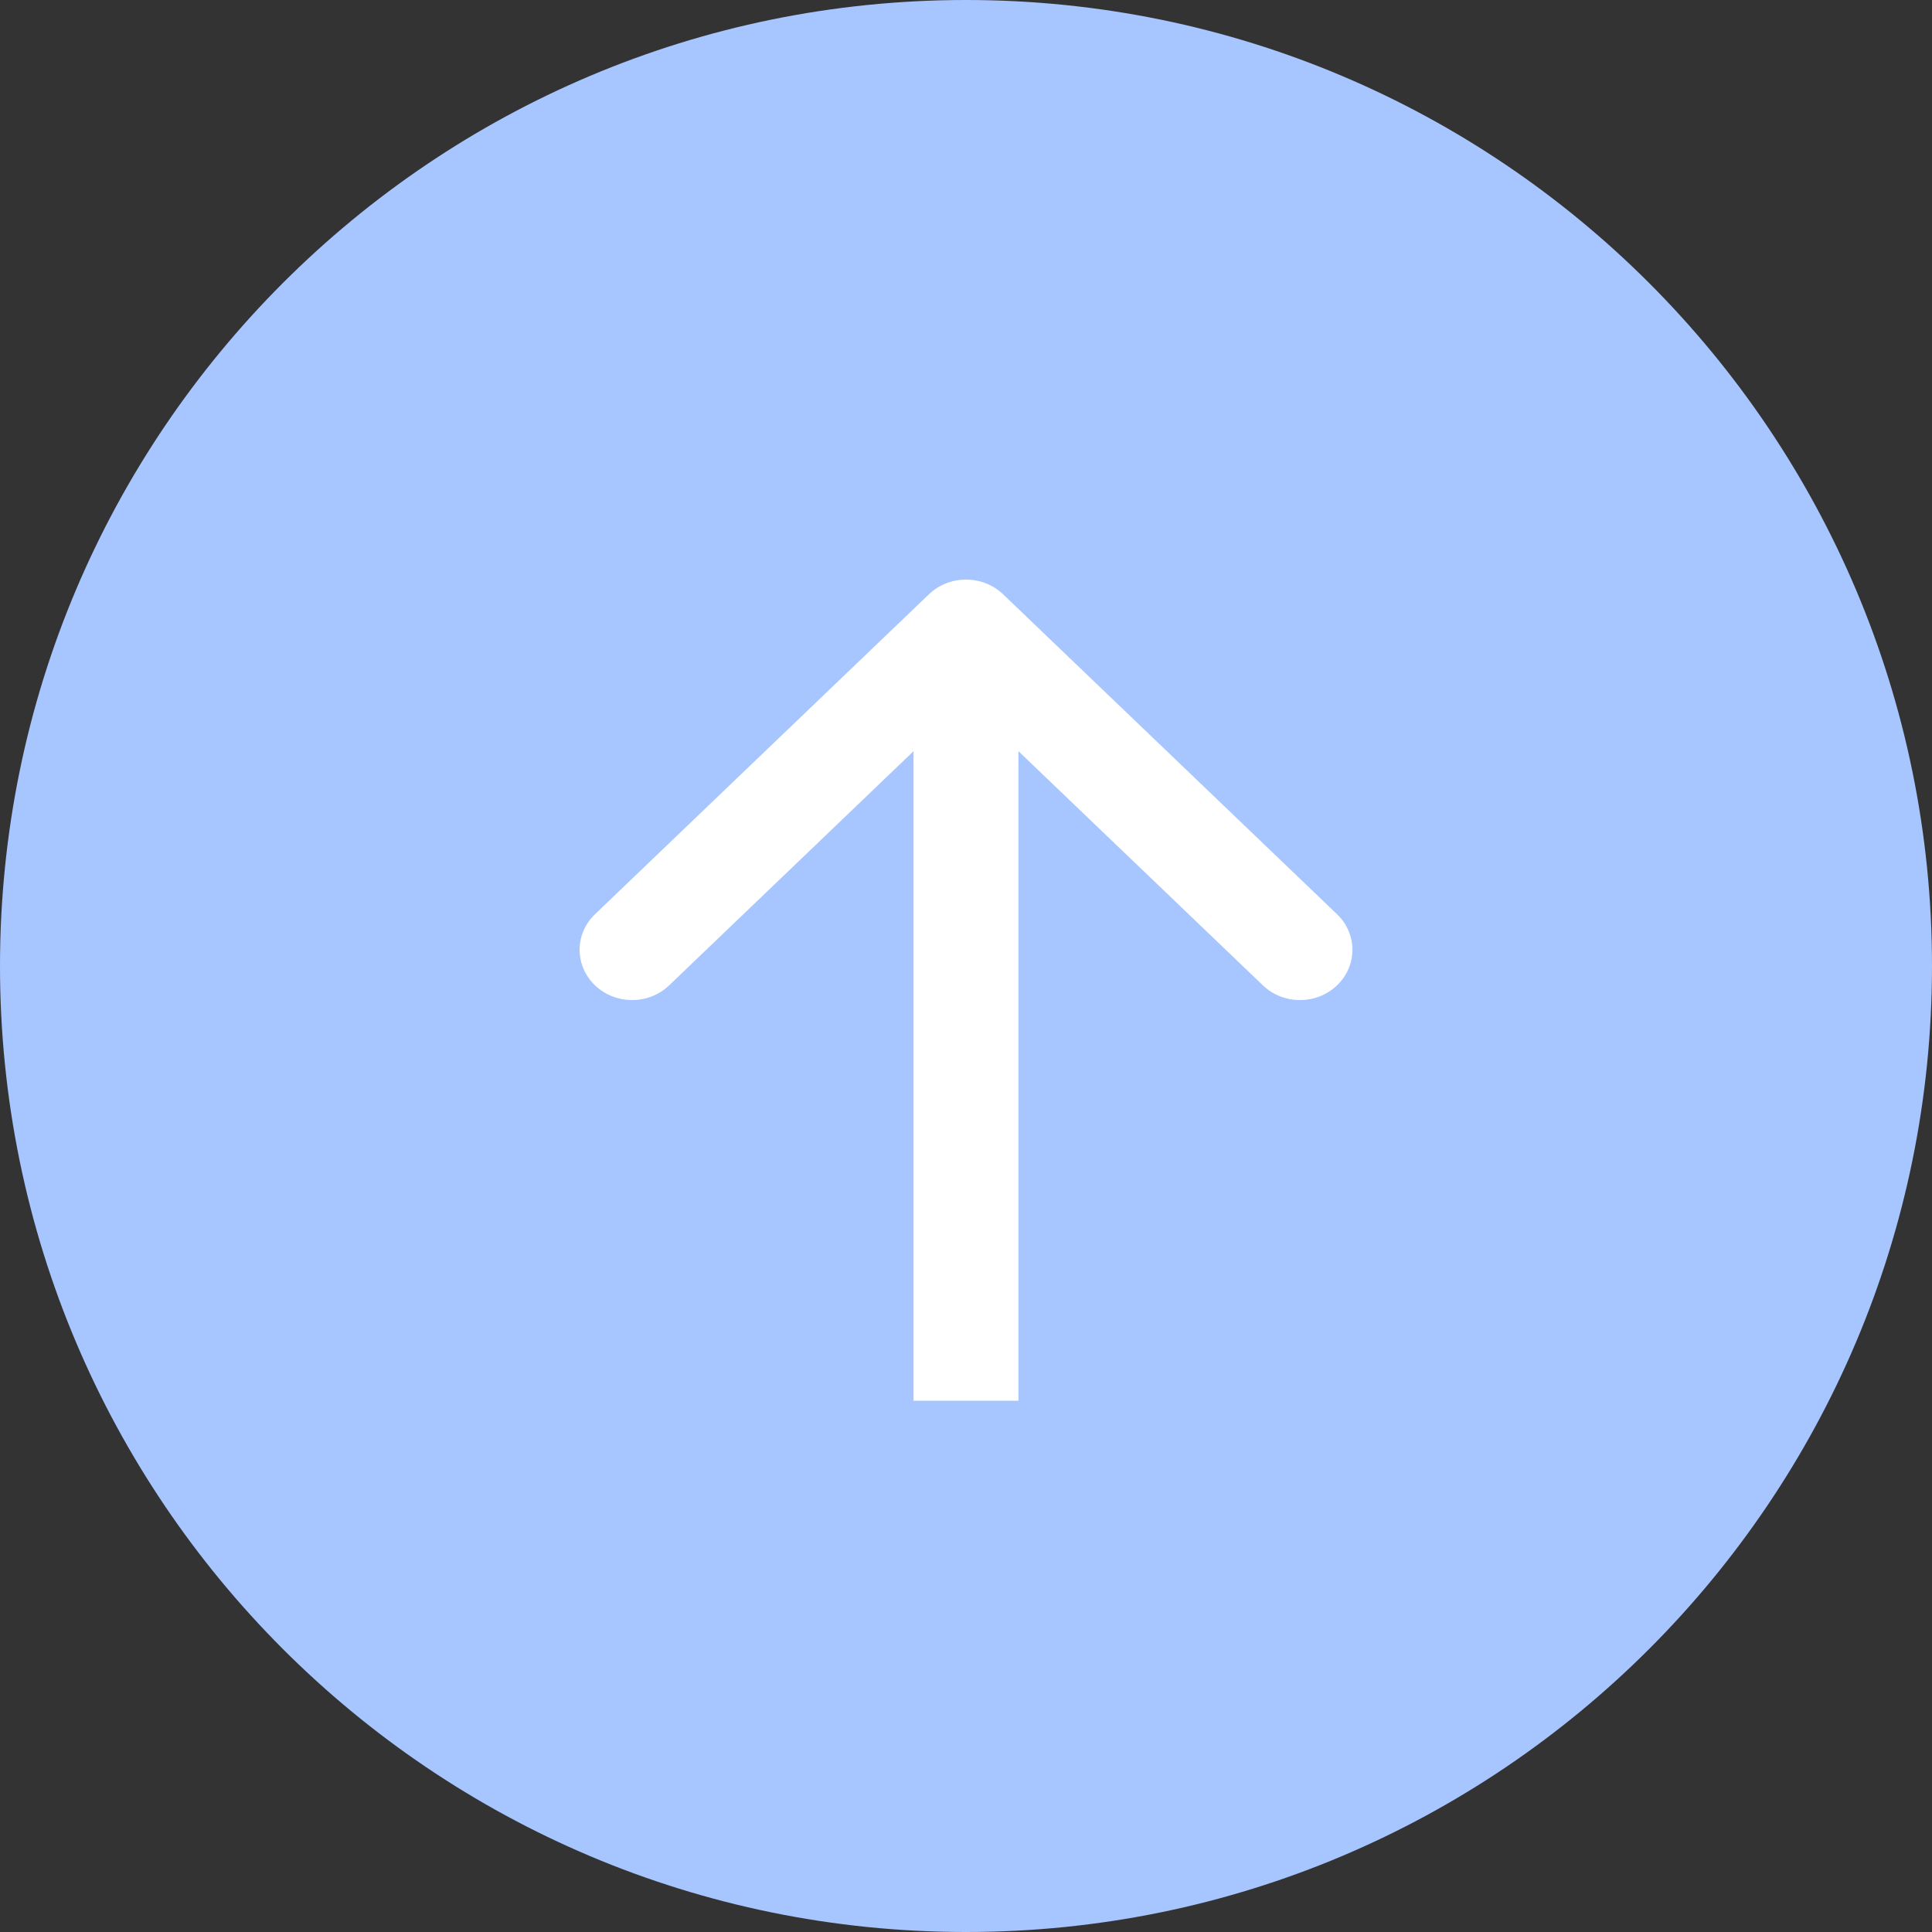 <?xml version="1.0" encoding="UTF-8"?> <svg xmlns="http://www.w3.org/2000/svg" width="51" height="51" viewBox="0 0 51 51" fill="none"><rect x="0" y="0" width="51" height="51" fill="#333333" stroke="none"/><path d="M25.5 -1.11464e-06C39.583 -4.99042e-07 51 11.417 51 25.5V25.5C51 39.583 39.583 51 25.5 51V51C11.417 51 -1.73024e-06 39.583 -1.11464e-06 25.5V25.5C-4.99042e-07 11.417 11.417 -1.73024e-06 25.5 -1.11464e-06V-1.11464e-06Z" fill="#A7C5FF"></path><circle cx="25.5" cy="25.5" r="24.225" transform="rotate(90 25.5 25.5)" fill="#A7C5FF"></circle><path fill-rule="evenodd" clip-rule="evenodd" d="M35.295 24.134L26.48 15.688C25.939 15.17 25.062 15.17 24.521 15.688L15.706 24.134C15.165 24.652 15.165 25.492 15.706 26.01C16.247 26.529 17.124 26.529 17.665 26.01L24.115 19.83L24.115 36.975L26.885 36.975L26.885 19.83L33.336 26.01C33.877 26.529 34.754 26.529 35.295 26.01C35.836 25.492 35.836 24.652 35.295 24.134Z" fill="white"></path></svg> 